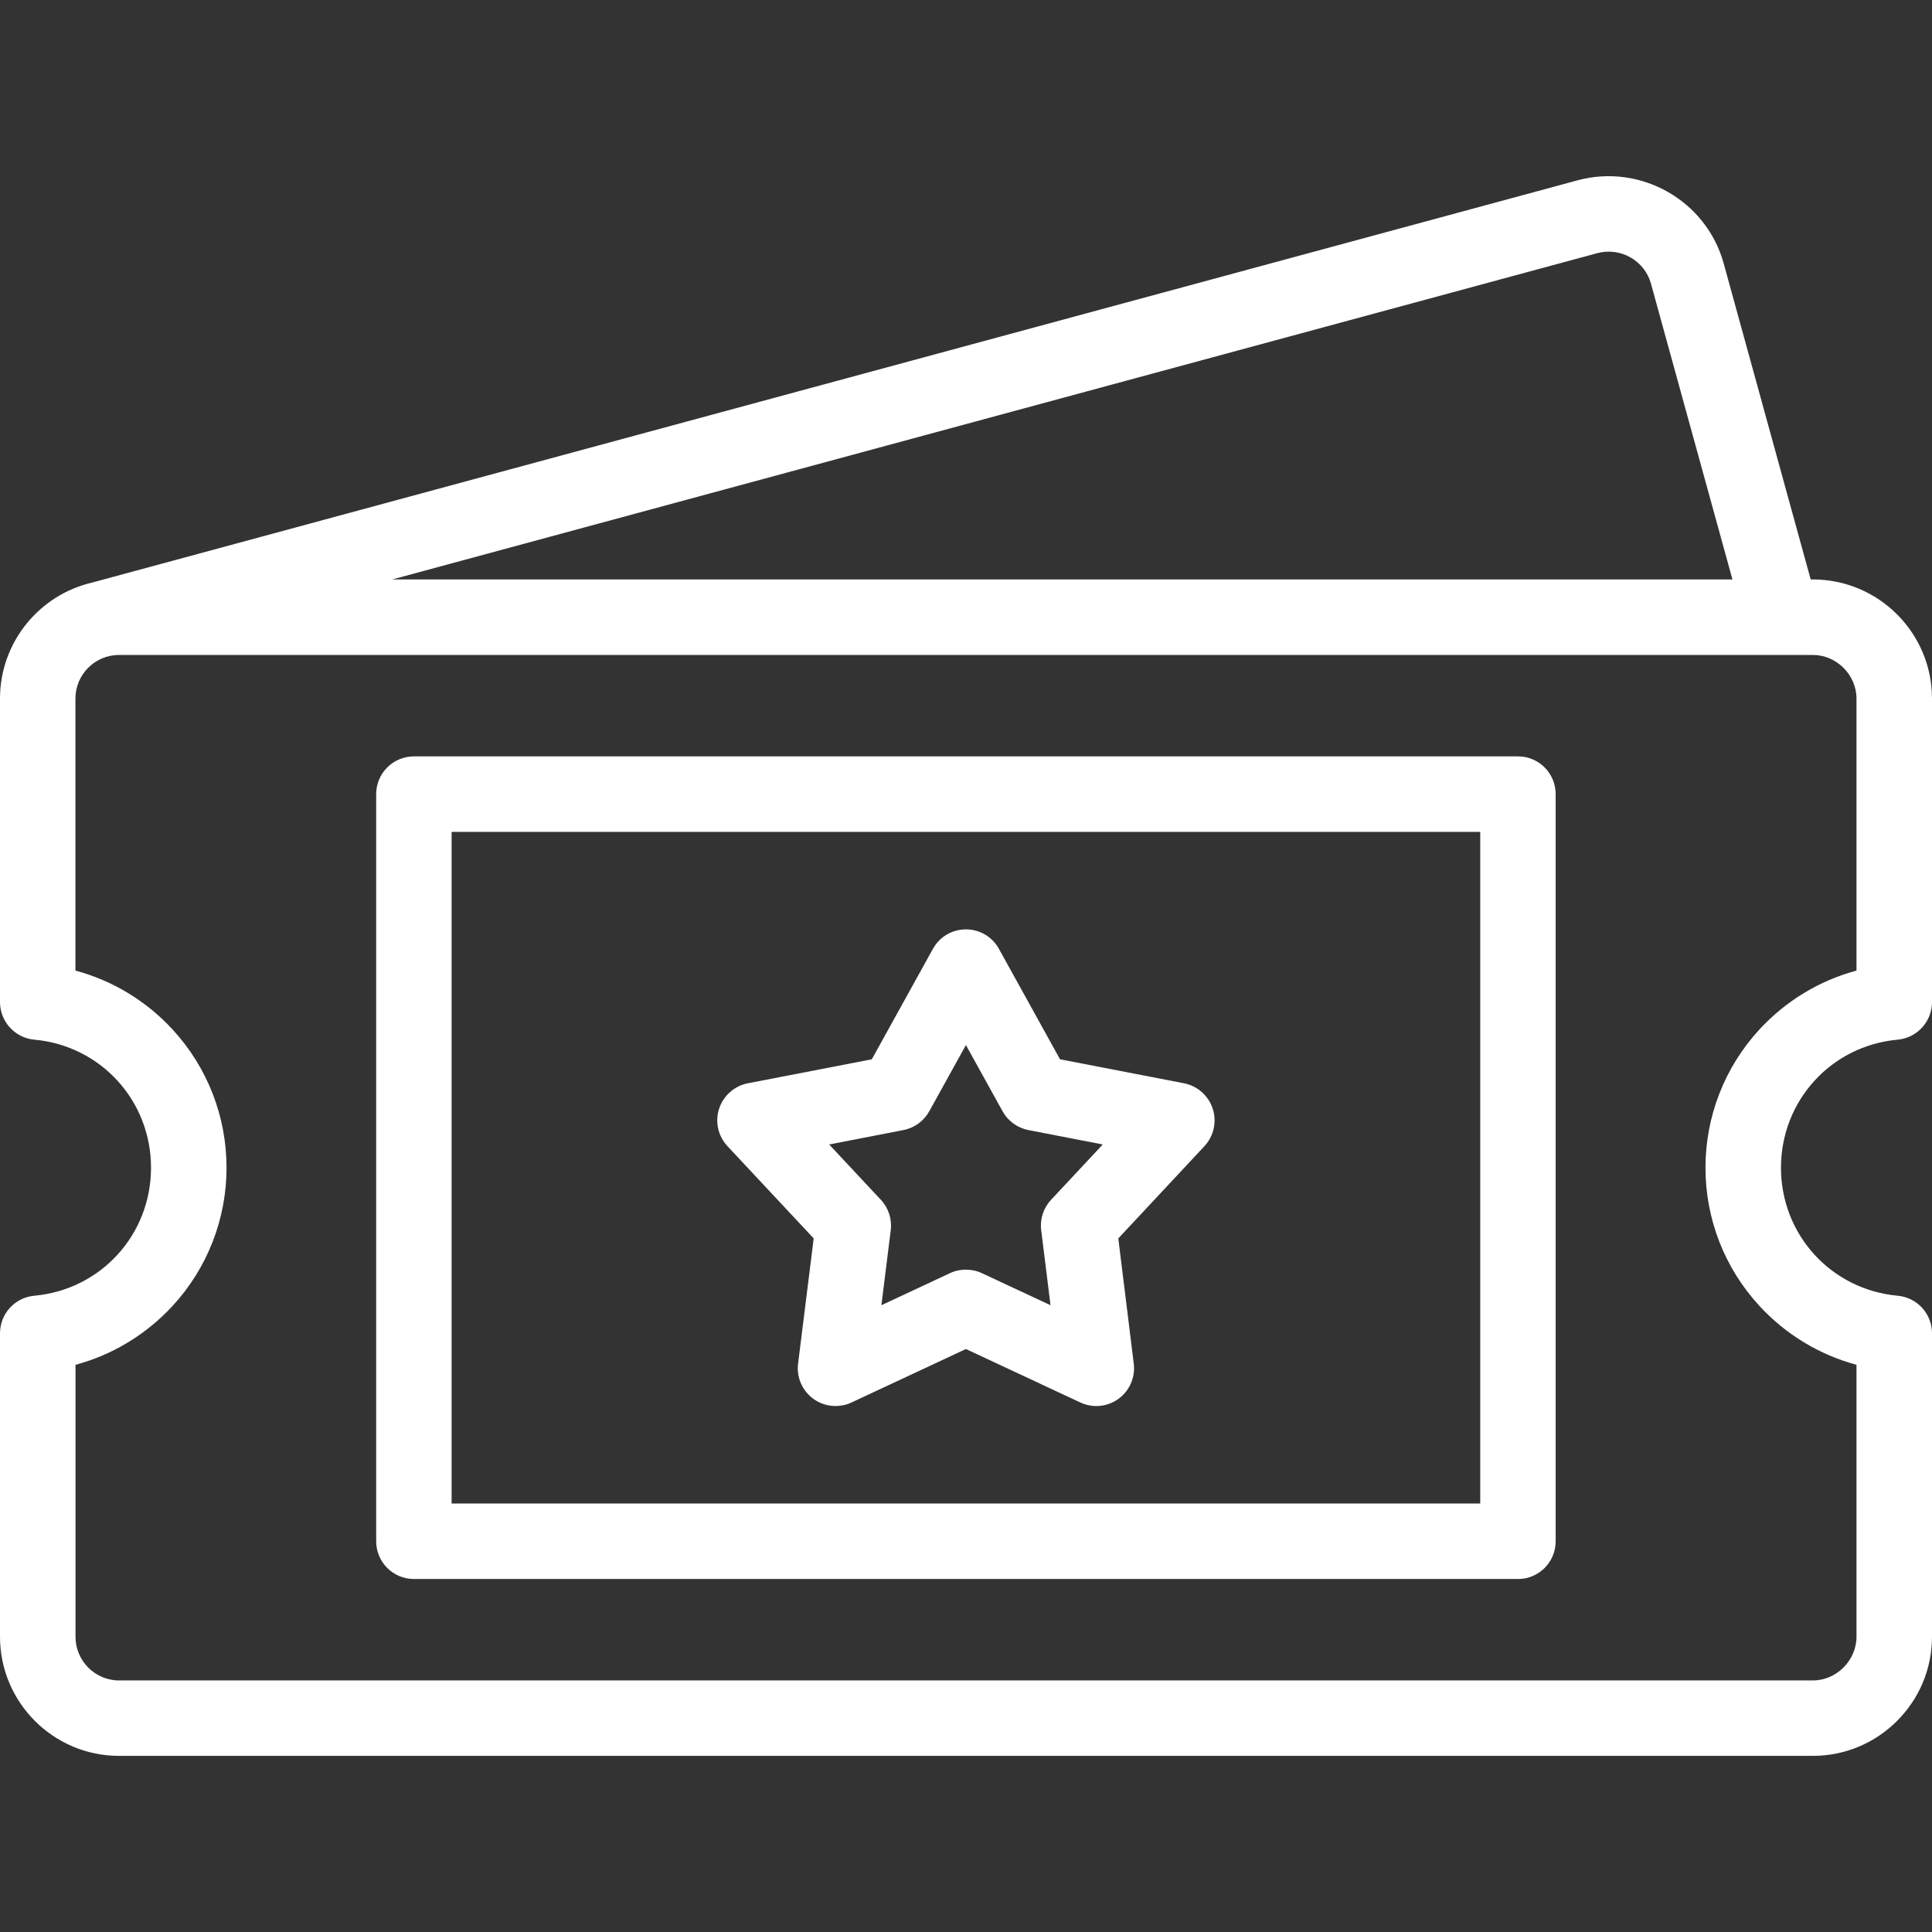 <svg xmlns="http://www.w3.org/2000/svg" width="24" height="24" viewBox="0 0 24 24" fill="none">
<rect x="0" y="0" width="24" height="24" fill="#333333" stroke="none"/>
<path d="M18.857 9.396H5.142C4.883 9.396 4.673 9.606 4.673 9.865V19.146C4.673 19.405 4.883 19.615 5.142 19.615H18.857C19.116 19.615 19.325 19.405 19.325 19.146V9.865C19.325 9.606 19.116 9.396 18.857 9.396ZM18.388 18.677H5.61V10.334H18.388V18.677Z" fill="white"/>
<path d="M10.108 15.384L9.914 16.94C9.893 17.109 9.966 17.277 10.104 17.377C10.185 17.436 10.282 17.466 10.379 17.466C10.447 17.466 10.515 17.452 10.578 17.422L11.999 16.758L13.42 17.422C13.575 17.495 13.756 17.477 13.894 17.377C14.032 17.277 14.105 17.11 14.084 16.94L13.892 15.384L14.962 14.238C15.078 14.113 15.118 13.935 15.065 13.773C15.012 13.611 14.876 13.49 14.709 13.457L13.168 13.159L12.409 11.787C12.327 11.637 12.17 11.545 11.999 11.545C11.829 11.545 11.671 11.637 11.589 11.787L10.83 13.159L9.29 13.457C9.122 13.49 8.986 13.611 8.933 13.773C8.88 13.935 8.92 14.113 9.037 14.238L10.108 15.384ZM11.223 14.038C11.36 14.011 11.477 13.926 11.544 13.804L11.999 12.982L12.454 13.804C12.521 13.926 12.639 14.011 12.775 14.038L13.699 14.217L13.057 14.904C12.962 15.005 12.917 15.144 12.934 15.281L13.05 16.214L12.198 15.816C12.135 15.786 12.067 15.772 11.999 15.772C11.931 15.772 11.863 15.786 11.8 15.816L10.949 16.214L11.065 15.282C11.082 15.144 11.037 15.005 10.942 14.904L10.3 14.217L11.223 14.038Z" fill="white"/>
<path d="M23.574 12.915C23.815 12.893 24 12.69 24 12.448V8.678C24 7.862 23.336 7.198 22.52 7.198H22.493L21.413 3.275C21.198 2.492 20.383 2.028 19.597 2.24L1.14 7.238C0.488 7.391 0 7.979 0 8.678V12.448C0 12.69 0.185 12.893 0.426 12.915C1.253 12.99 1.876 13.674 1.876 14.506C1.876 15.337 1.253 16.021 0.426 16.096C0.185 16.118 0 16.32 0 16.563V20.332C0 21.148 0.663 21.812 1.479 21.812H22.52C23.336 21.812 24 21.148 24 20.332V16.563C24 16.32 23.815 16.118 23.574 16.096C22.747 16.021 22.124 15.337 22.124 14.506C22.124 13.674 22.747 12.99 23.574 12.915ZM19.841 3.145C20.131 3.067 20.43 3.237 20.509 3.524L21.521 7.198H4.873L19.841 3.145ZM21.853 16.219C22.182 16.577 22.601 16.83 23.062 16.954V20.332C23.062 20.626 22.814 20.875 22.52 20.875H1.479C1.18 20.875 0.938 20.631 0.938 20.332V16.954C1.399 16.83 1.818 16.577 2.147 16.219C2.577 15.751 2.814 15.142 2.814 14.506C2.814 13.869 2.577 13.261 2.147 12.792C1.818 12.434 1.399 12.181 0.937 12.057V8.678C0.937 8.379 1.18 8.136 1.479 8.136H22.52C22.814 8.136 23.062 8.384 23.062 8.678V12.057C22.601 12.181 22.182 12.434 21.853 12.792C21.423 13.261 21.186 13.869 21.186 14.506C21.186 15.142 21.423 15.751 21.853 16.219Z" fill="white"/>
</svg>